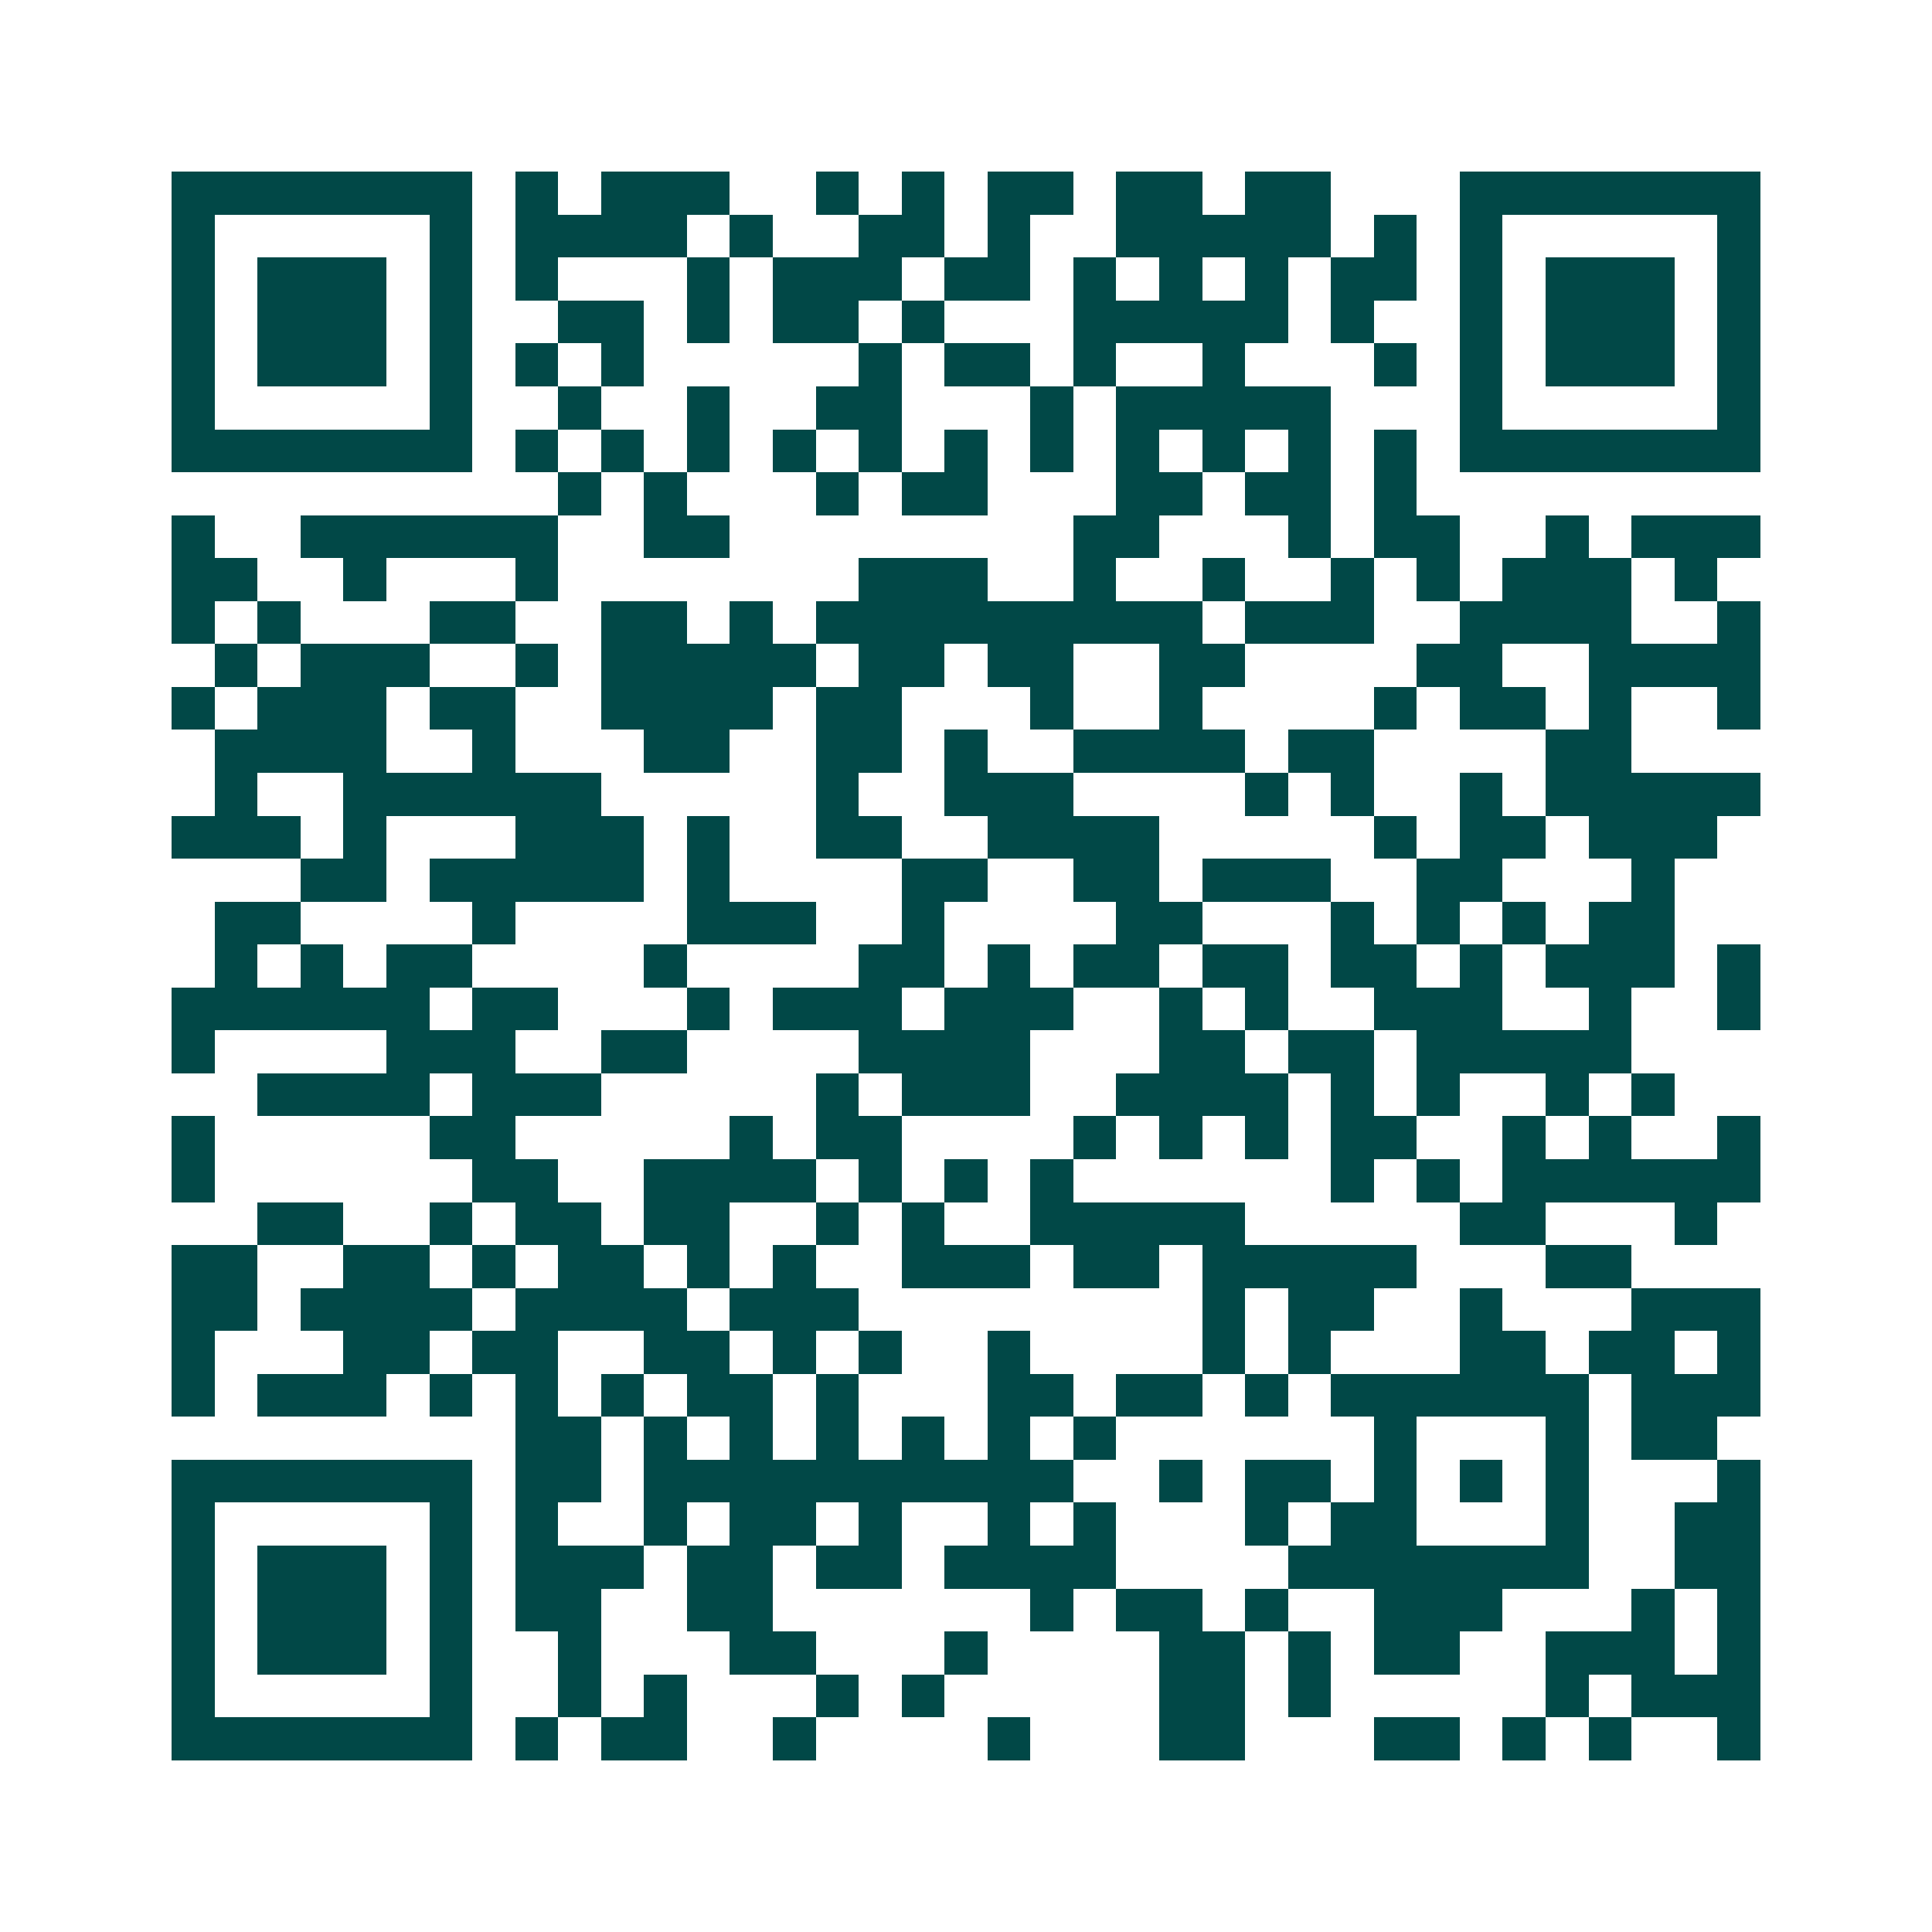 <svg xmlns="http://www.w3.org/2000/svg" width="200" height="200" viewBox="0 0 45 45" shape-rendering="crispEdges"><path fill="#ffffff" d="M0 0h45v45H0z"/><path stroke="#014847" d="M4 4.5h7m1 0h1m1 0h3m2 0h1m1 0h1m1 0h2m1 0h2m1 0h2m3 0h7M4 5.5h1m5 0h1m1 0h4m1 0h1m2 0h2m1 0h1m2 0h5m1 0h1m1 0h1m5 0h1M4 6.5h1m1 0h3m1 0h1m1 0h1m3 0h1m1 0h3m1 0h2m1 0h1m1 0h1m1 0h1m1 0h2m1 0h1m1 0h3m1 0h1M4 7.5h1m1 0h3m1 0h1m2 0h2m1 0h1m1 0h2m1 0h1m3 0h5m1 0h1m2 0h1m1 0h3m1 0h1M4 8.5h1m1 0h3m1 0h1m1 0h1m1 0h1m5 0h1m1 0h2m1 0h1m2 0h1m3 0h1m1 0h1m1 0h3m1 0h1M4 9.5h1m5 0h1m2 0h1m2 0h1m2 0h2m3 0h1m1 0h5m3 0h1m5 0h1M4 10.5h7m1 0h1m1 0h1m1 0h1m1 0h1m1 0h1m1 0h1m1 0h1m1 0h1m1 0h1m1 0h1m1 0h1m1 0h7M13 11.5h1m1 0h1m3 0h1m1 0h2m3 0h2m1 0h2m1 0h1M4 12.5h1m2 0h6m2 0h2m8 0h2m3 0h1m1 0h2m2 0h1m1 0h3M4 13.5h2m2 0h1m3 0h1m7 0h3m2 0h1m2 0h1m2 0h1m1 0h1m1 0h3m1 0h1M4 14.5h1m1 0h1m3 0h2m2 0h2m1 0h1m1 0h9m1 0h3m2 0h4m2 0h1M5 15.5h1m1 0h3m2 0h1m1 0h5m1 0h2m1 0h2m2 0h2m4 0h2m2 0h4M4 16.5h1m1 0h3m1 0h2m2 0h4m1 0h2m3 0h1m2 0h1m4 0h1m1 0h2m1 0h1m2 0h1M5 17.5h4m2 0h1m3 0h2m2 0h2m1 0h1m2 0h4m1 0h2m4 0h2M5 18.5h1m2 0h6m5 0h1m2 0h3m4 0h1m1 0h1m2 0h1m1 0h5M4 19.5h3m1 0h1m3 0h3m1 0h1m2 0h2m2 0h4m5 0h1m1 0h2m1 0h3M7 20.5h2m1 0h5m1 0h1m4 0h2m2 0h2m1 0h3m2 0h2m3 0h1M5 21.5h2m4 0h1m4 0h3m2 0h1m4 0h2m3 0h1m1 0h1m1 0h1m1 0h2M5 22.5h1m1 0h1m1 0h2m4 0h1m4 0h2m1 0h1m1 0h2m1 0h2m1 0h2m1 0h1m1 0h3m1 0h1M4 23.5h6m1 0h2m3 0h1m1 0h3m1 0h3m2 0h1m1 0h1m2 0h3m2 0h1m2 0h1M4 24.5h1m4 0h3m2 0h2m4 0h4m3 0h2m1 0h2m1 0h5M6 25.5h4m1 0h3m5 0h1m1 0h3m2 0h4m1 0h1m1 0h1m2 0h1m1 0h1M4 26.5h1m5 0h2m5 0h1m1 0h2m4 0h1m1 0h1m1 0h1m1 0h2m2 0h1m1 0h1m2 0h1M4 27.5h1m6 0h2m2 0h4m1 0h1m1 0h1m1 0h1m6 0h1m1 0h1m1 0h6M6 28.5h2m2 0h1m1 0h2m1 0h2m2 0h1m1 0h1m2 0h5m5 0h2m3 0h1M4 29.5h2m2 0h2m1 0h1m1 0h2m1 0h1m1 0h1m2 0h3m1 0h2m1 0h5m3 0h2M4 30.5h2m1 0h4m1 0h4m1 0h3m8 0h1m1 0h2m2 0h1m3 0h3M4 31.5h1m3 0h2m1 0h2m2 0h2m1 0h1m1 0h1m2 0h1m4 0h1m1 0h1m3 0h2m1 0h2m1 0h1M4 32.5h1m1 0h3m1 0h1m1 0h1m1 0h1m1 0h2m1 0h1m3 0h2m1 0h2m1 0h1m1 0h6m1 0h3M12 33.5h2m1 0h1m1 0h1m1 0h1m1 0h1m1 0h1m1 0h1m6 0h1m3 0h1m1 0h2M4 34.5h7m1 0h2m1 0h10m2 0h1m1 0h2m1 0h1m1 0h1m1 0h1m3 0h1M4 35.5h1m5 0h1m1 0h1m2 0h1m1 0h2m1 0h1m2 0h1m1 0h1m3 0h1m1 0h2m3 0h1m2 0h2M4 36.5h1m1 0h3m1 0h1m1 0h3m1 0h2m1 0h2m1 0h4m4 0h7m2 0h2M4 37.5h1m1 0h3m1 0h1m1 0h2m2 0h2m6 0h1m1 0h2m1 0h1m2 0h3m3 0h1m1 0h1M4 38.5h1m1 0h3m1 0h1m2 0h1m3 0h2m3 0h1m4 0h2m1 0h1m1 0h2m2 0h3m1 0h1M4 39.5h1m5 0h1m2 0h1m1 0h1m3 0h1m1 0h1m5 0h2m1 0h1m5 0h1m1 0h3M4 40.5h7m1 0h1m1 0h2m2 0h1m4 0h1m3 0h2m3 0h2m1 0h1m1 0h1m2 0h1"/></svg>

